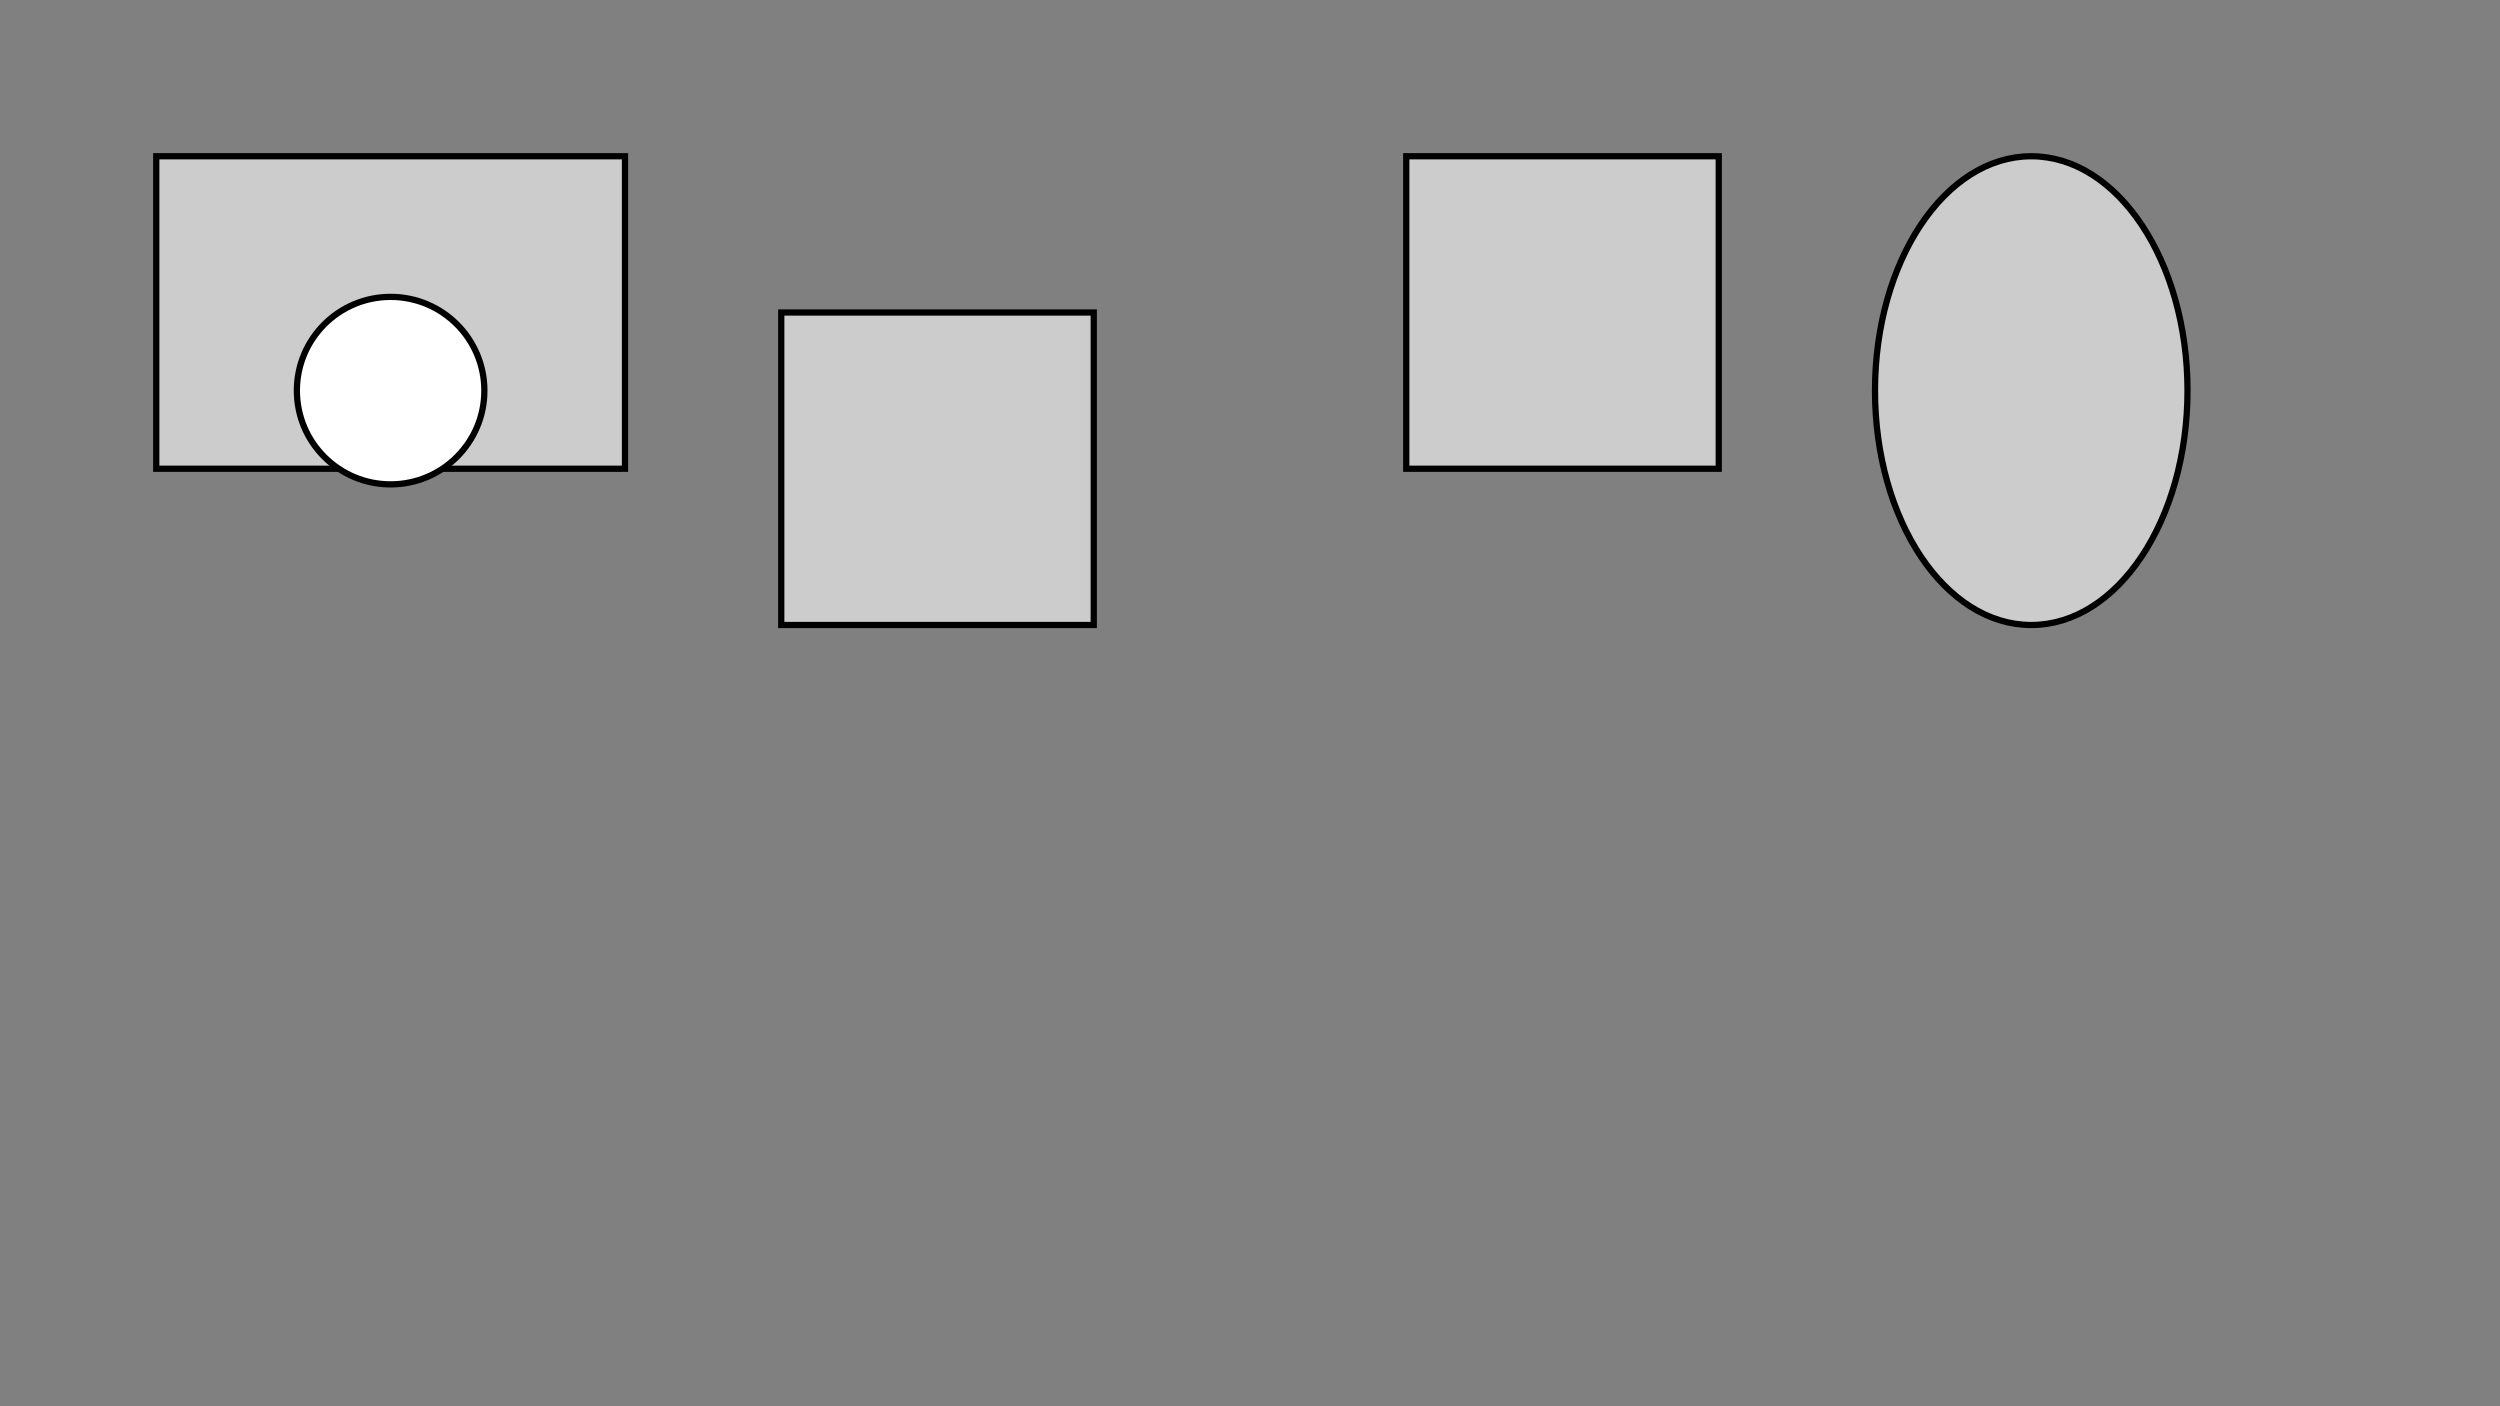 <svg width="800" height="450" viewBox="0 0 800 450" xmlns="http://www.w3.org/2000/svg">
  <rect x="0" y="0" width="800" height="450" fill="#808080" stroke="none"/>
  <g>
    <rect x="50" y="50" width="150" height="100" fill="#ccc" stroke="#000" stroke-width="2" />
    <circle cx="125" cy="125" r="30" fill="#fff" stroke="#000" stroke-width="2" />
    <path d="M250,100 L350,100 L350,200 L250,200 Z" fill="#ccc" stroke="#000" stroke-width="2" />
    <polygon points="450,50 550,50 550,150 450,150" fill="#ccc" stroke="#000" stroke-width="2" />
    <ellipse cx="650" cy="125" rx="50" ry="75" fill="#ccc" stroke="#000" stroke-width="2" />
  </g>
</svg>